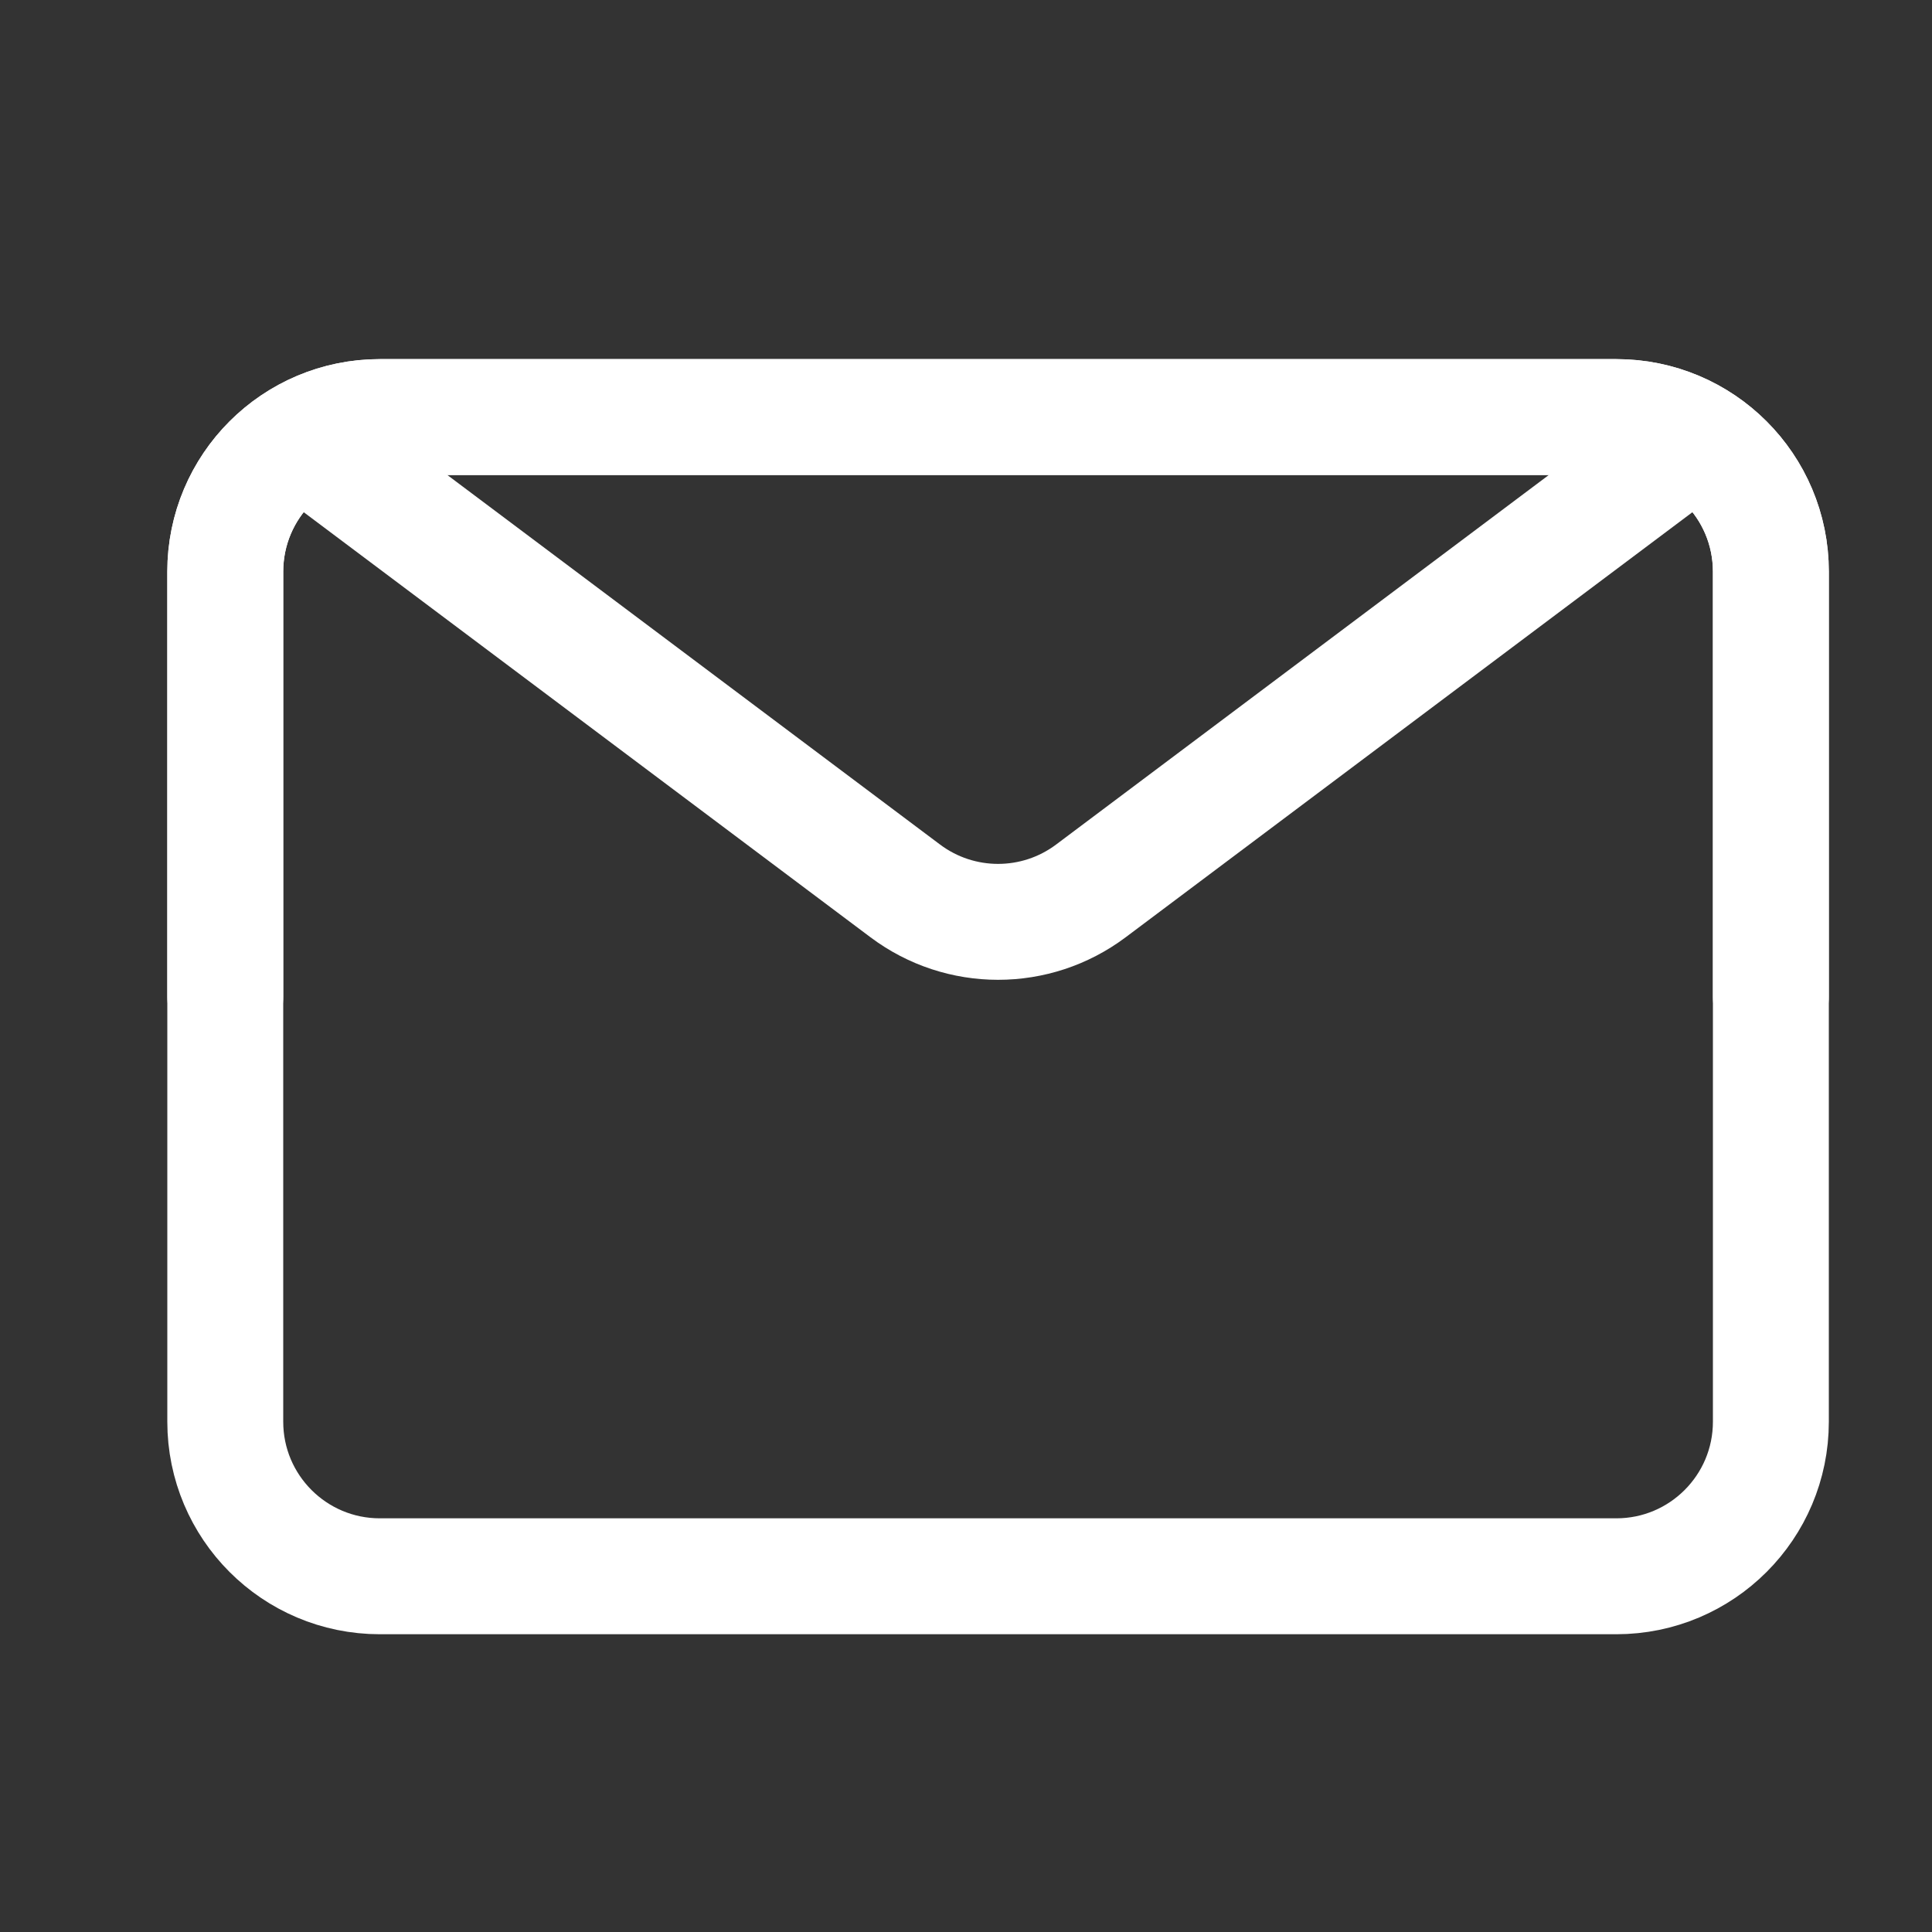 <?xml version="1.0" encoding="UTF-8"?> <svg xmlns="http://www.w3.org/2000/svg" width="25" height="25" viewBox="0 0 25 25" fill="none"><rect x="0" y="0" width="25" height="25" fill="#333333" stroke="none"/><path d="M2.915 18.397C2.915 19.501 3.81 20.397 4.915 20.397H20.915C22.02 20.397 22.915 19.501 22.915 18.397V7.397C22.915 6.292 22.02 5.397 20.915 5.397H4.915C3.81 5.397 2.915 6.292 2.915 7.397V18.397Z" stroke="white" stroke-width="1.5" stroke-linejoin="round"></path><path d="M4.163 5.865L11.715 11.529C12.426 12.062 13.404 12.062 14.115 11.529L21.667 5.865" stroke="white" stroke-width="1.5" stroke-linecap="round" stroke-linejoin="round"></path><path d="M2.915 12.897V7.397C2.915 6.292 3.81 5.397 4.915 5.397H12.915H20.915C22.02 5.397 22.915 6.292 22.915 7.397V12.897" stroke="white" stroke-width="1.5" stroke-linecap="round" stroke-linejoin="round"></path></svg> 